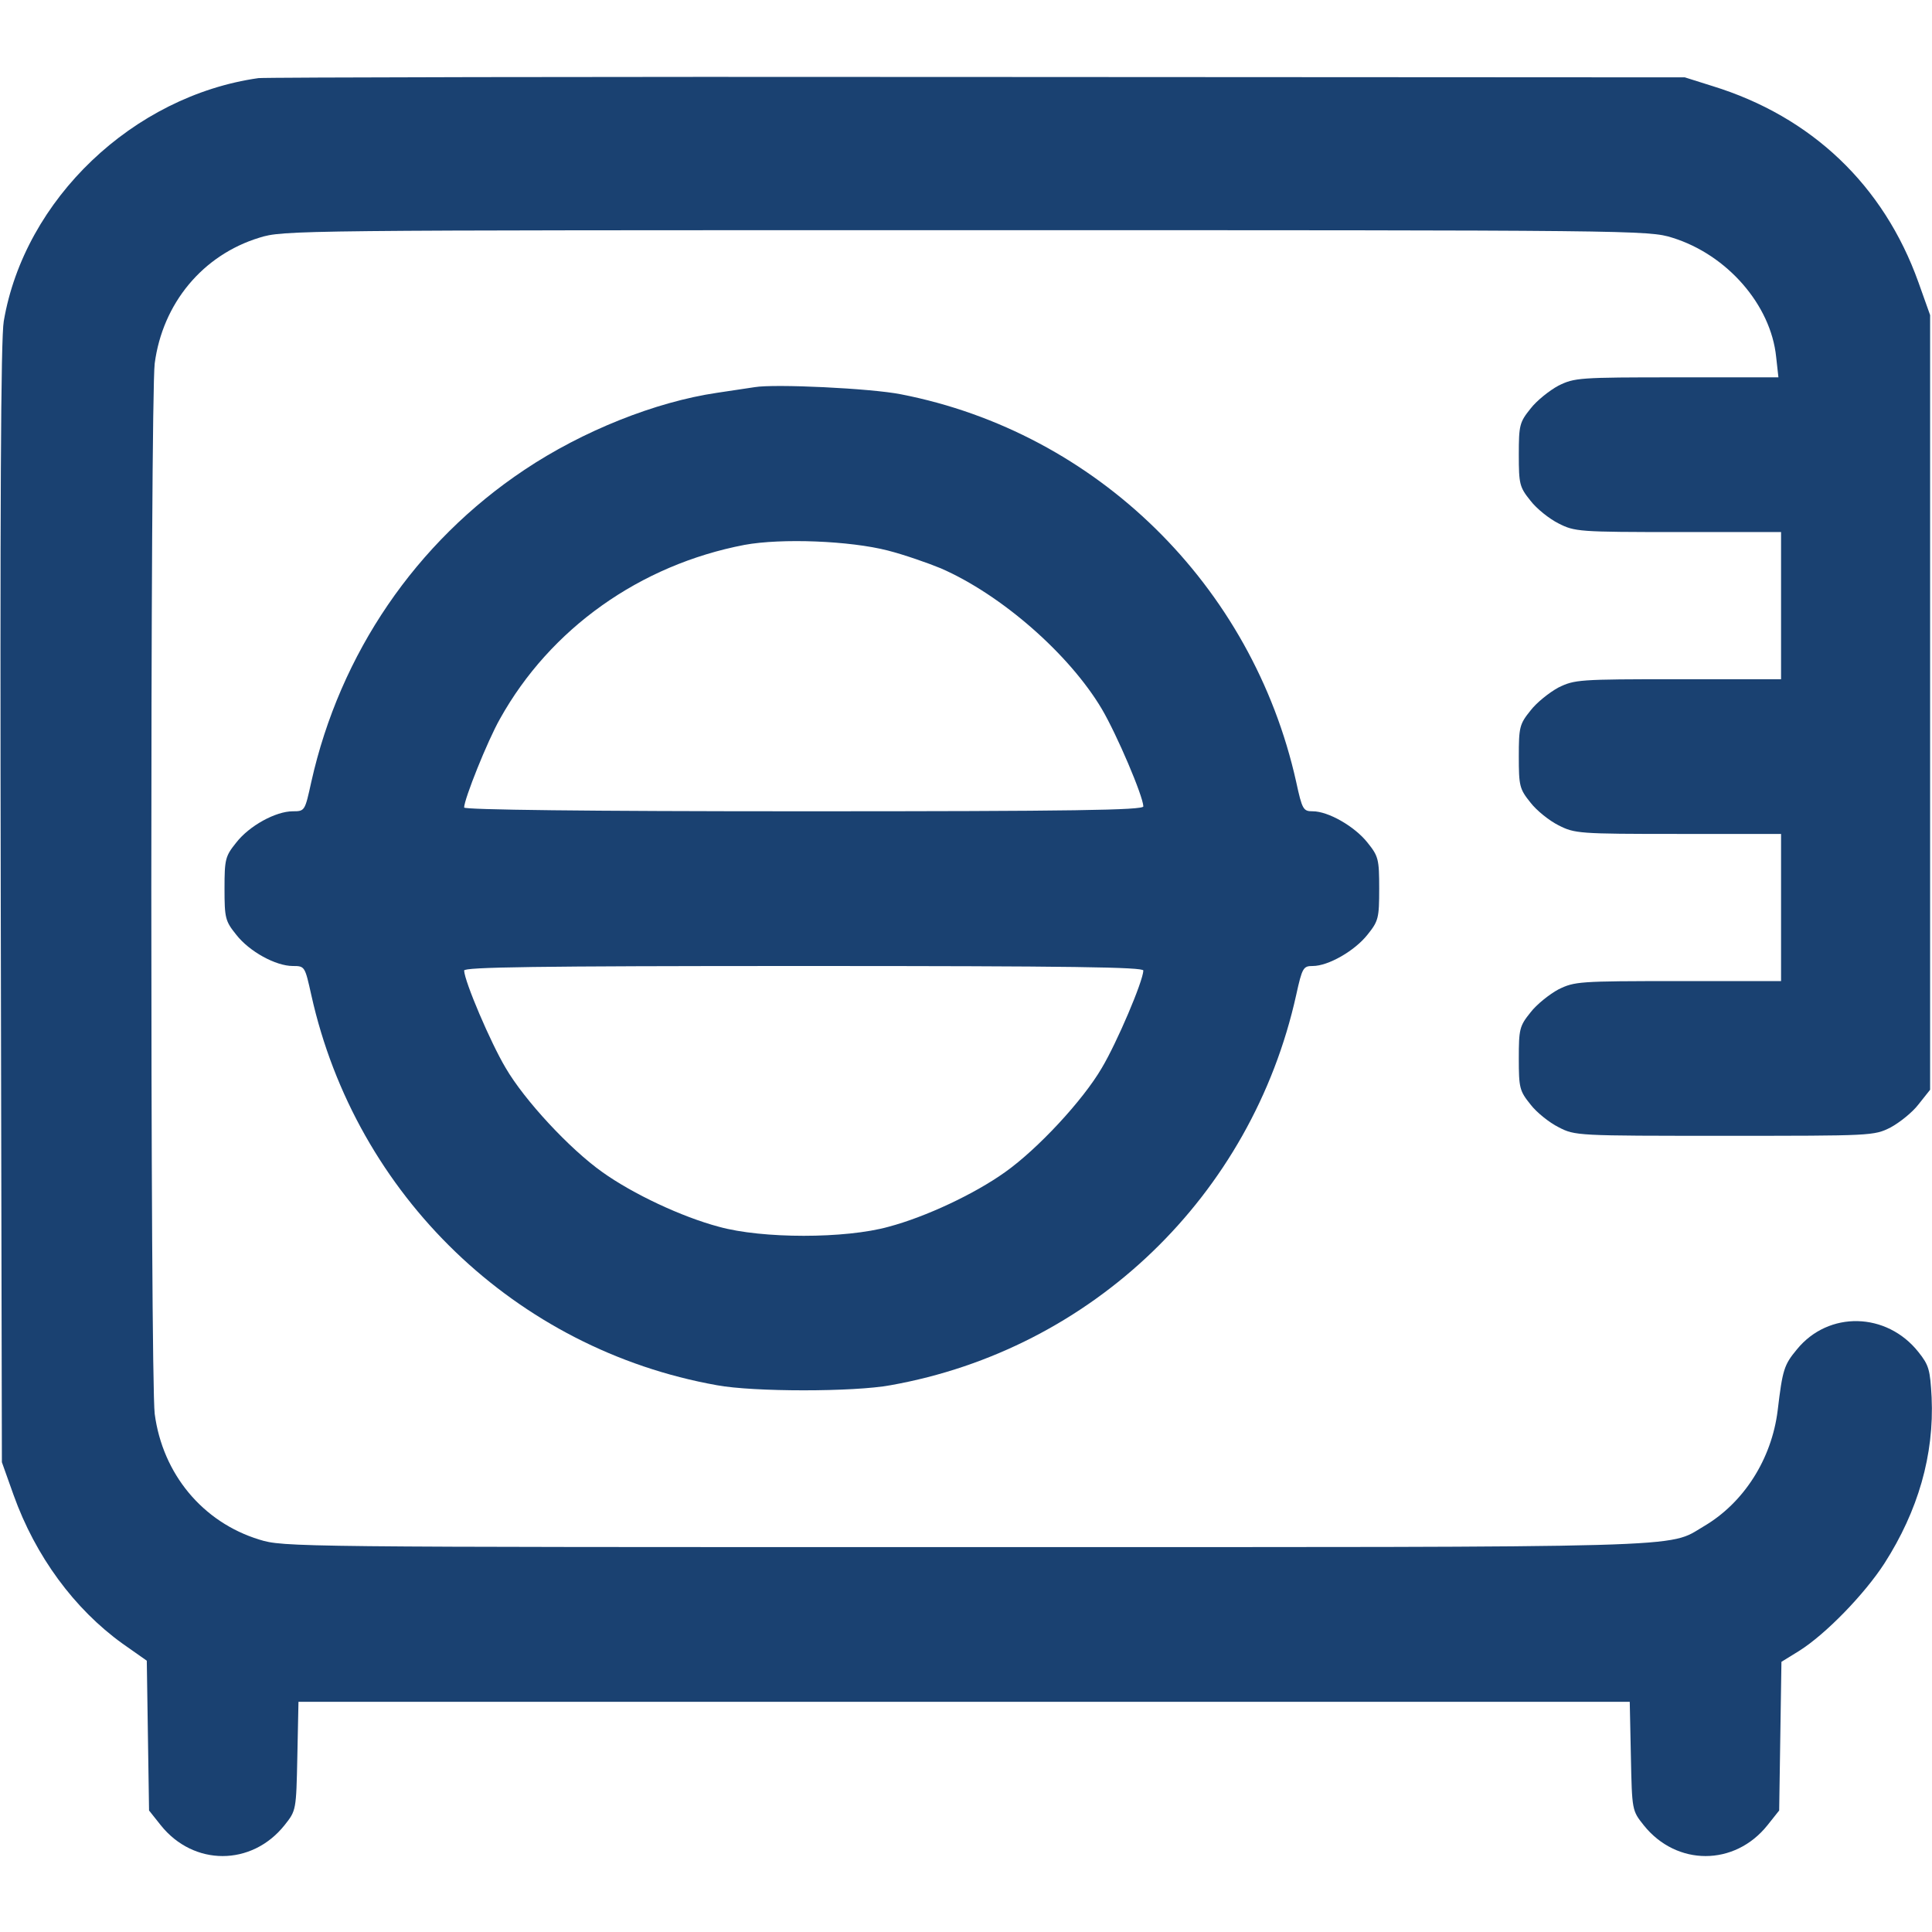 <?xml version="1.0" encoding="UTF-8"?> <svg xmlns="http://www.w3.org/2000/svg" xmlns:xlink="http://www.w3.org/1999/xlink" version="1.1" id="Layer_1" x="0px" y="0px" width="512px" height="512px" viewBox="0 0 512 512" style="enable-background:new 0 0 512 512;" xml:space="preserve"> <style type="text/css"> .st0{fill:#1A4171;} </style> <g transform="translate(0,512) scale(0.1,-0.1)"> <path class="st0" d="M685,4913c-332-47-620-321-675-644c-8-45-10-499-8-1544l3-1480l31-87c58-162,161-302,289-394l64-45l3-199 l3-198l31-39c87-109,241-109,328,0c31,39,31,39,34,183l3,144h1764h1764l3-144c3-144,3-144,34-183c87-109,241-109,328,0l31,39l3,197 l3,197l47,29c70,44,173,150,226,232c89,139,132,287,125,440c-4,73-7,85-35,120c-84,106-238,110-322,7c-34-41-38-53-51-162 c-16-129-90-245-196-307c-98-58,0-55-1961-55c-1778,0-1803,0-1867,20c-150,46-256,174-277,333c-12,96-12,2688,0,2784 c21,159,127,287,277,333c64,20,89,20,1873,20c1772,0,1809,0,1872-20c145-45,261-178,275-316l6-54h-269c-260,0-271-1-314-22 c-24-13-58-40-74-61c-29-36-31-44-31-122s2-86,31-122c16-21,50-48,74-60c43-22,54-23,317-23h273v-195v-195h-273 c-263,0-274-1-317-22c-24-13-58-40-74-61c-29-36-31-44-31-122s2-86,31-122c16-21,50-48,74-60c43-22,54-23,317-23h273v-195v-195 h-273c-263,0-274-1-317-22c-24-13-58-40-74-61c-29-36-31-44-31-122s2-86,31-122c16-21,50-48,74-60c44-23,49-23,440-23s396,0,440,22 c24,13,58,40,74,61l31,39v1026v1027l-31,87c-92,257-283,439-546,520l-73,23l-1875,1C1559,4917,702,4915,685,4913z"></path> <path class="st0" d="M2000,4094c-14-2-59-9-100-15c-163-24-356-101-510-204c-288-192-489-487-565-827c-17-77-17-78-49-78 c-45,0-115-38-150-83c-29-36-31-44-31-122s2-86,31-122c35-45,105-83,150-83c32,0,32-1,49-77c118-531,542-939,1075-1034 c97-18,363-18,460,0c534,95,957,502,1075,1034c16,73,19,77,44,77c41,0,111,40,145,83c29,36,31,44,31,122s-2,86-31,122 c-34,43-104,83-145,83c-25,0-28,4-44,78c-116,521-529,926-1047,1027C2308,4091,2052,4103,2000,4094z M2353,3661 c43-11,106-33,140-47c161-70,341-228,427-373c40-68,109-230,110-258c0-10-186-13-900-13c-576,0-900,4-900,10c0,22,62,177,95,235 c133,239,371,408,648,461C2071,3694,2252,3687,2353,3661z M3030,2548c-1-29-70-191-110-258c-50-86-170-215-256-276 c-81-58-211-119-309-145c-115-32-335-32-450,0c-98,26-228,87-309,145c-86,61-206,190-256,276c-40,67-109,229-110,258 c0,9,186,12,900,12S3030,2557,3030,2548z"></path> </g> </svg> 